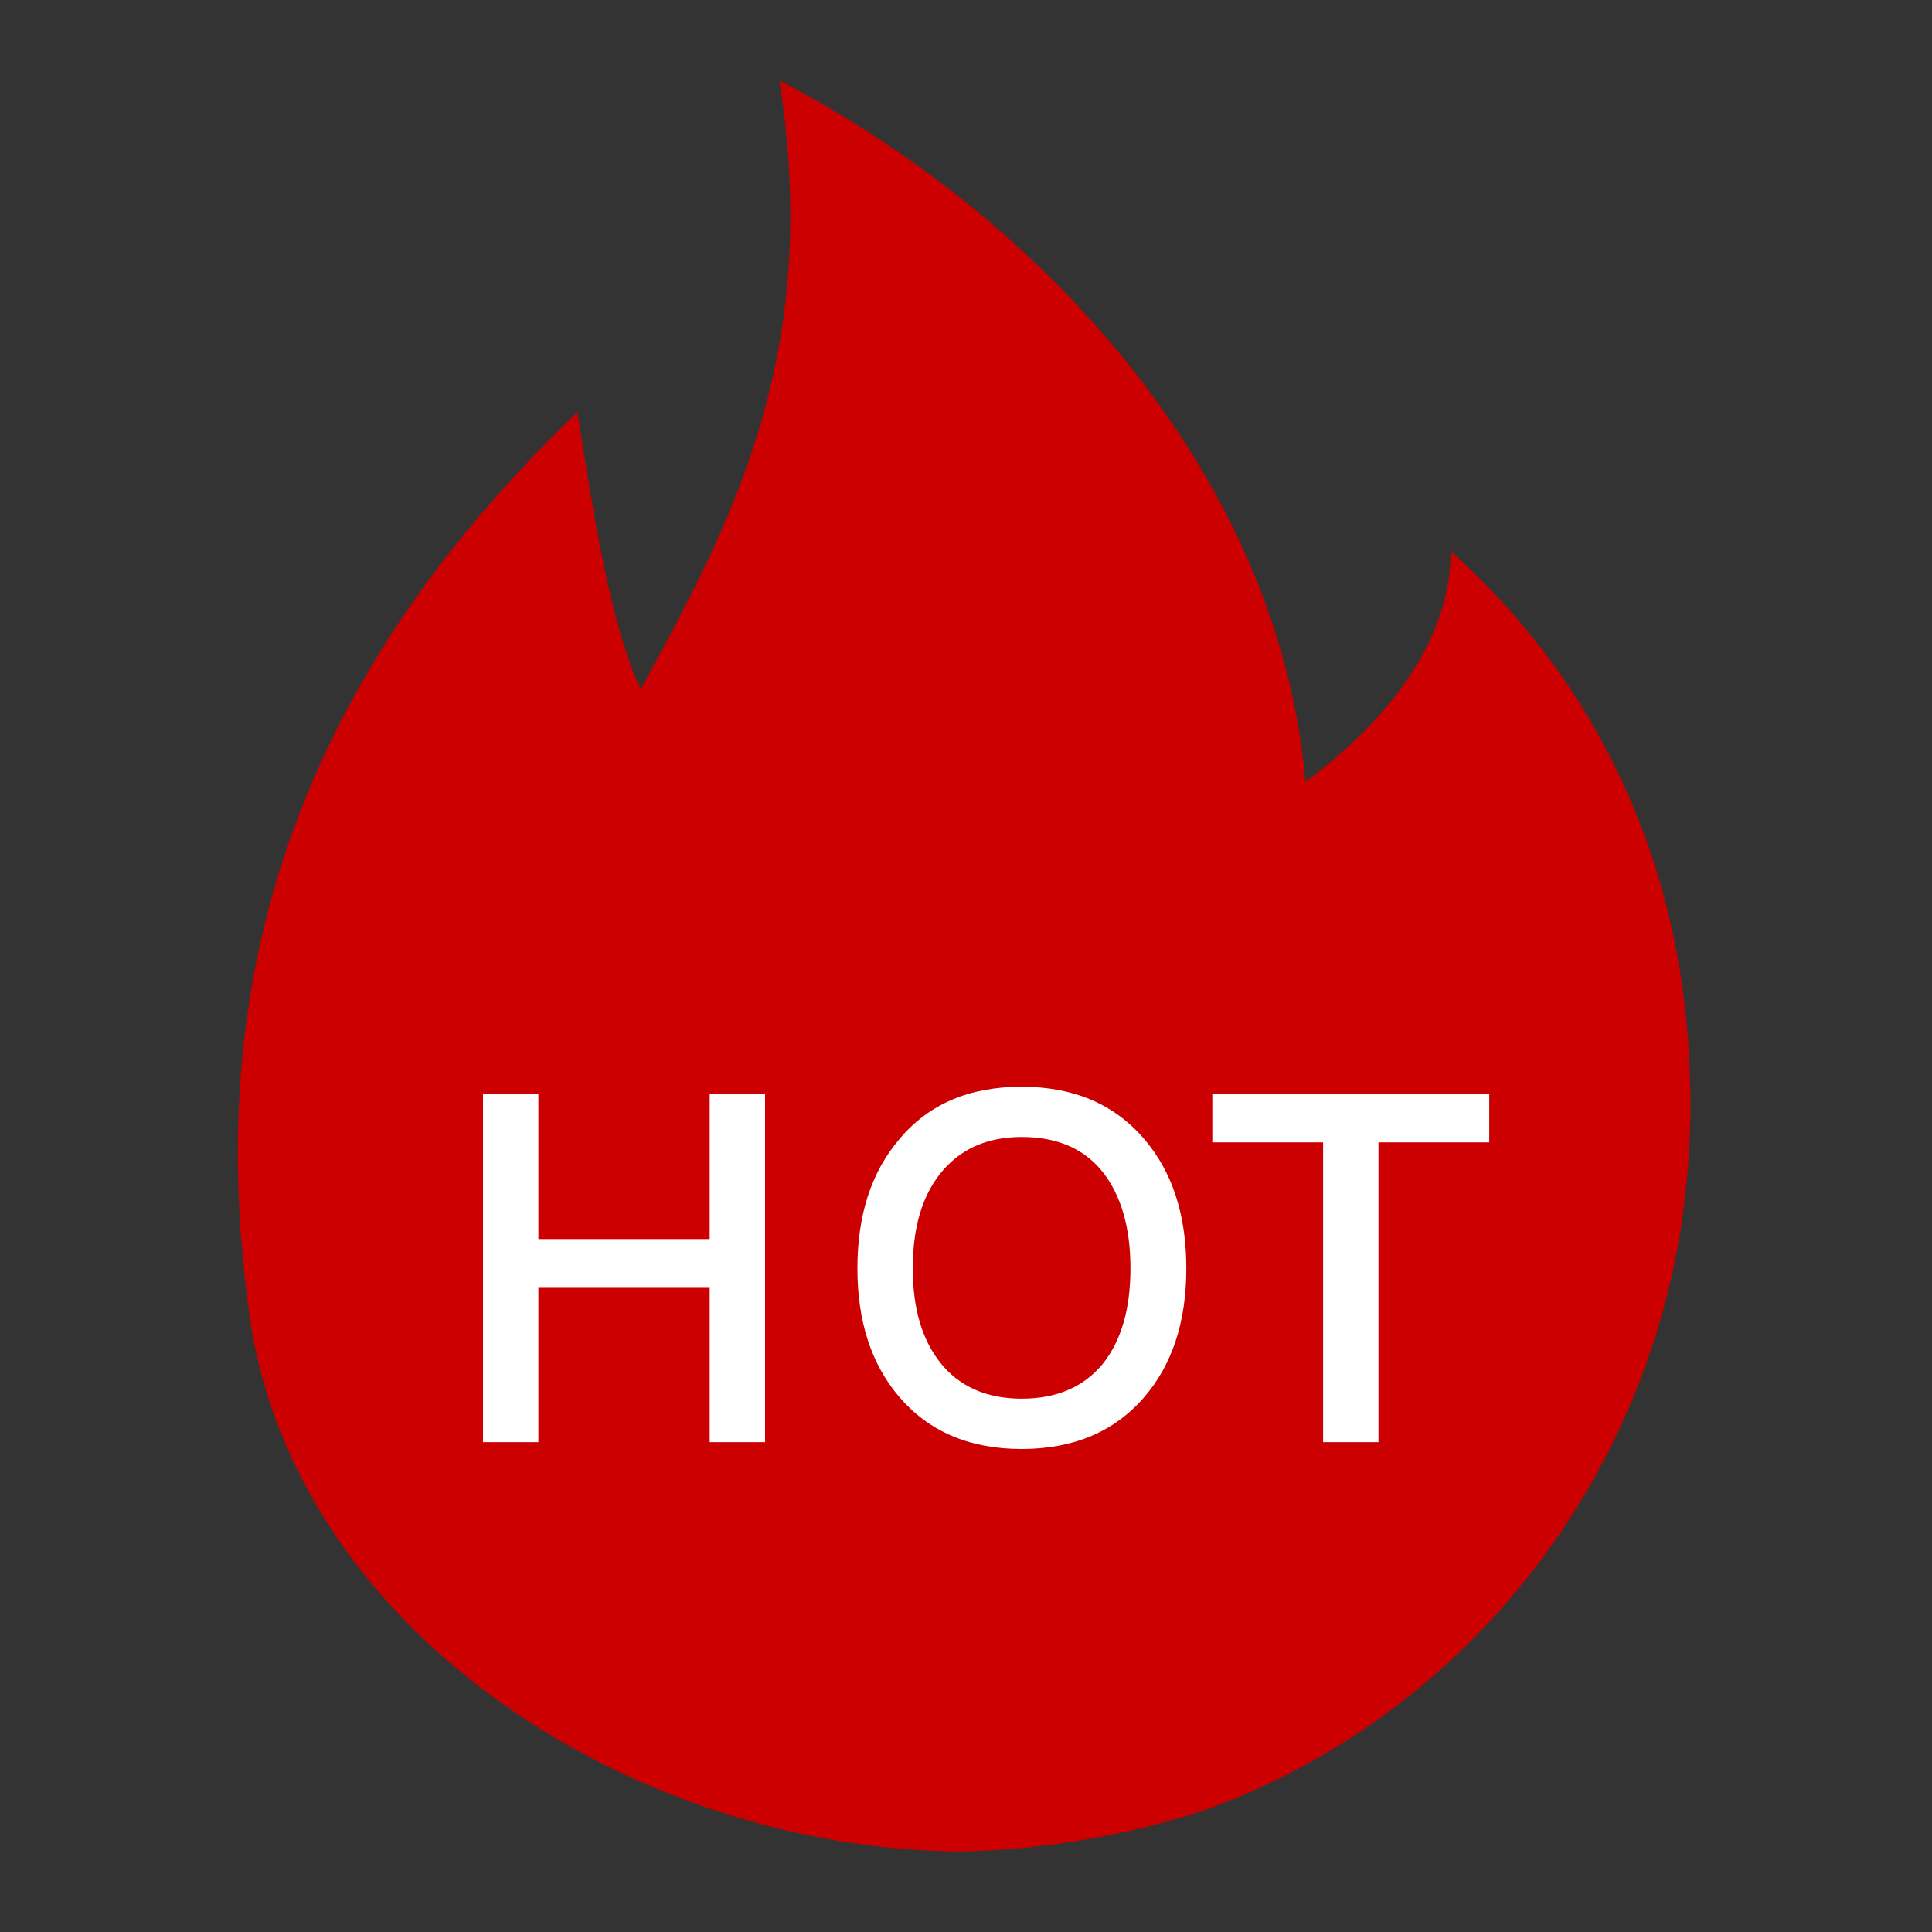 <svg viewBox="0 0 24 24" xmlns="http://www.w3.org/2000/svg" xmlns:xlink="http://www.w3.org/1999/xlink" width="24" height="24" fill="none">
	<rect x="0" y="0" width="24" height="24" fill="#333333" stroke="none"/>
	<rect id="热，hot 1" width="24" height="24" x="0" y="0" />
	<path id="矢量 34" d="M9.683 1C13.055 2.757 15.901 6.002 16.216 9.713C17.178 9 18.021 8 18.021 6.846C20.877 9.408 20.976 12.601 20.997 13.527L21 13.694C21 14.216 20.96 14.745 20.877 15.279C20.335 18.631 18.04 21.372 14.993 22.476L14.956 22.489C14.467 22.651 13.936 22.782 13.358 22.873C12.87 22.952 12.377 22.994 11.882 23C7.881 22.947 3.757 20.326 3.12 16.482C2.605 12.989 3.12 9 7.173 5.119L7.267 5.716C7.439 6.792 7.648 7.91 7.96 8.562L8.266 7.997L8.417 7.712L8.569 7.417C9.444 5.687 10.116 3.785 9.683 1L9.683 1Z" fill="rgb(204,0,0)" fill-rule="nonzero" />
	<path id="矢量 35" d="M6.688 17.915L6.688 15.998L8.816 15.998L8.816 17.915L9.504 17.915L9.504 13.585L8.816 13.585L8.816 15.392L6.688 15.392L6.688 13.585L6 13.585L6 17.915L6.688 17.915L6.688 17.915ZM12.691 18C13.332 18 13.838 17.788 14.208 17.363C14.561 16.957 14.737 16.423 14.737 15.756C14.737 15.089 14.561 14.549 14.208 14.143C13.838 13.713 13.332 13.5 12.691 13.5C12.044 13.5 11.539 13.713 11.174 14.149C10.822 14.562 10.651 15.095 10.651 15.756C10.651 16.411 10.821 16.945 11.174 17.357C11.539 17.782 12.044 18 12.691 18ZM12.691 17.375C12.256 17.375 11.915 17.224 11.68 16.927C11.45 16.636 11.339 16.247 11.339 15.757C11.339 15.259 11.45 14.87 11.68 14.579C11.921 14.277 12.256 14.124 12.691 14.124C13.126 14.124 13.461 14.264 13.696 14.556C13.926 14.847 14.043 15.246 14.043 15.756C14.043 16.265 13.926 16.66 13.697 16.945C13.461 17.23 13.127 17.375 12.691 17.375L12.691 17.375ZM17.124 17.915L17.124 14.191L18.5 14.191L18.5 13.585L15.06 13.585L15.06 14.191L16.436 14.191L16.436 17.915L17.124 17.915L17.124 17.915Z" fill="rgb(255,255,255)" fill-rule="nonzero" />
</svg>
